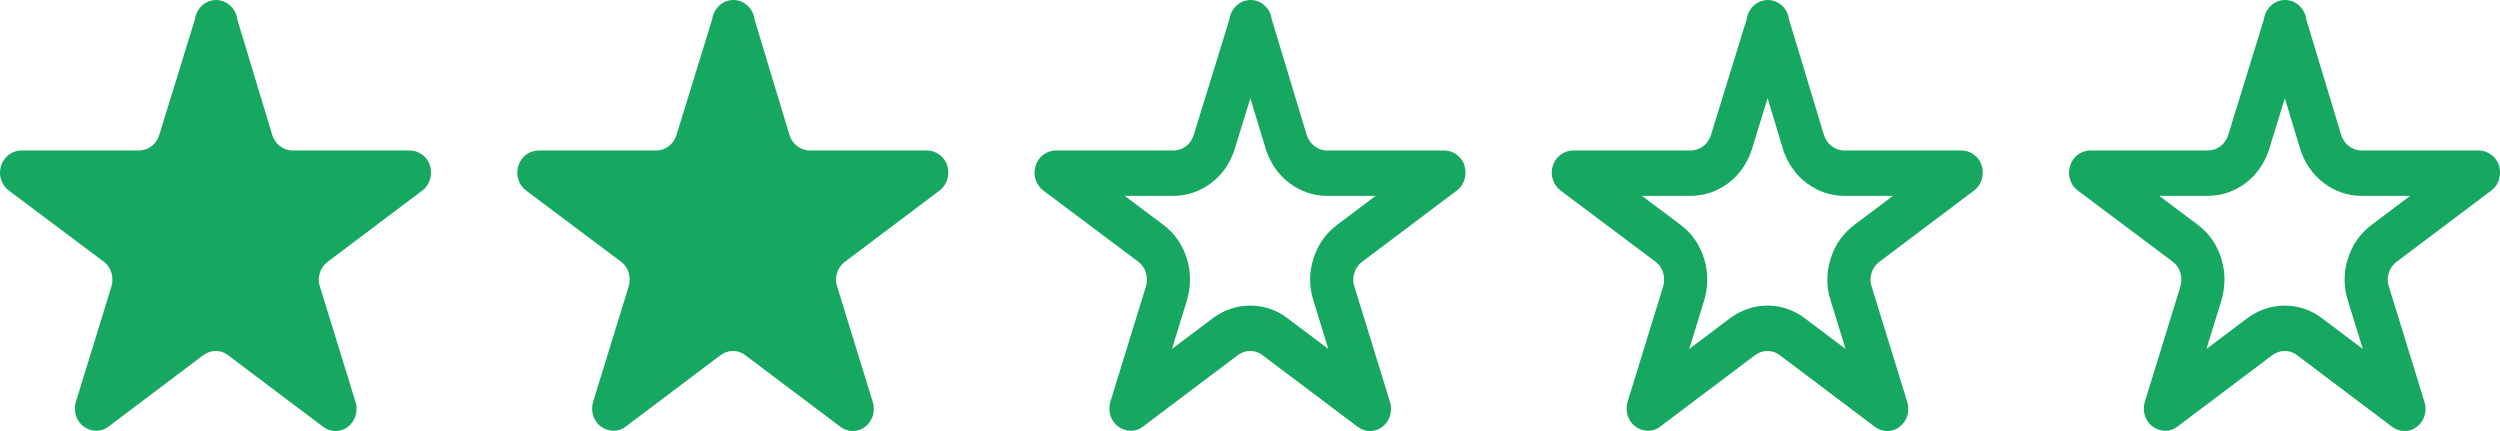 <svg width="116" height="20" viewBox="0 0 116 20" fill="none" xmlns="http://www.w3.org/2000/svg">
<path d="M10.027 0C9.788 0 9.55 0.094 9.371 0.261C9.193 0.428 9.074 0.658 9.044 0.898L7.386 6.273C7.316 6.482 7.197 6.66 7.028 6.785C6.859 6.91 6.661 6.983 6.452 6.983H0.982C0.773 6.983 0.575 7.056 0.406 7.182C0.237 7.307 0.118 7.484 0.048 7.693C-0.011 7.902 -0.021 8.121 0.048 8.319C0.108 8.528 0.237 8.706 0.396 8.831L4.824 12.15C4.993 12.276 5.112 12.453 5.172 12.662C5.231 12.86 5.231 13.079 5.172 13.288L3.514 18.664C3.454 18.873 3.464 19.092 3.523 19.29C3.593 19.488 3.712 19.666 3.881 19.791C4.05 19.916 4.248 19.979 4.457 19.99C4.665 19.99 4.864 19.927 5.023 19.802L9.431 16.482C9.6 16.357 9.798 16.284 10.007 16.284C10.215 16.284 10.414 16.346 10.583 16.482L14.991 19.802C15.16 19.927 15.358 20 15.567 20C15.775 20 15.974 19.937 16.143 19.802C16.311 19.676 16.431 19.499 16.5 19.29C16.56 19.081 16.56 18.862 16.5 18.664L14.842 13.288C14.773 13.09 14.773 12.87 14.842 12.662C14.902 12.453 15.031 12.276 15.2 12.15L19.608 8.831C19.777 8.706 19.896 8.518 19.955 8.319C20.015 8.111 20.015 7.891 19.955 7.693C19.896 7.484 19.767 7.307 19.598 7.182C19.429 7.056 19.23 6.983 19.022 6.983H13.571C13.363 6.983 13.164 6.91 12.995 6.785C12.827 6.66 12.707 6.482 12.638 6.284L11.01 0.898C10.98 0.647 10.861 0.418 10.682 0.261C10.503 0.094 10.265 0 10.027 0Z" fill="#16A761"/>
<path d="M34.027 0C33.788 0 33.55 0.094 33.371 0.261C33.193 0.428 33.074 0.658 33.044 0.898L31.386 6.273C31.316 6.482 31.197 6.66 31.028 6.785C30.86 6.91 30.661 6.983 30.452 6.983H24.982C24.773 6.983 24.575 7.056 24.406 7.182C24.237 7.307 24.118 7.484 24.049 7.693C23.989 7.902 23.979 8.121 24.049 8.319C24.108 8.528 24.237 8.706 24.396 8.831L28.824 12.15C28.993 12.276 29.112 12.453 29.172 12.662C29.231 12.86 29.231 13.079 29.172 13.288L27.514 18.664C27.454 18.873 27.464 19.092 27.523 19.29C27.593 19.488 27.712 19.666 27.881 19.791C28.05 19.916 28.248 19.979 28.457 19.99C28.665 19.99 28.864 19.927 29.023 19.802L33.431 16.482C33.6 16.357 33.798 16.284 34.007 16.284C34.215 16.284 34.414 16.346 34.583 16.482L38.991 19.802C39.16 19.927 39.358 20 39.567 20C39.775 20 39.974 19.937 40.143 19.802C40.312 19.676 40.431 19.499 40.5 19.29C40.56 19.081 40.56 18.862 40.5 18.664L38.842 13.288C38.773 13.09 38.773 12.87 38.842 12.662C38.902 12.453 39.031 12.276 39.2 12.15L43.608 8.831C43.777 8.706 43.896 8.518 43.955 8.319C44.015 8.111 44.015 7.891 43.955 7.693C43.896 7.484 43.767 7.307 43.598 7.182C43.429 7.056 43.23 6.983 43.022 6.983H37.571C37.363 6.983 37.164 6.91 36.995 6.785C36.827 6.66 36.707 6.482 36.638 6.284L35.01 0.898C34.98 0.647 34.861 0.418 34.682 0.261C34.503 0.094 34.265 0 34.027 0Z" fill="#16A761"/>
<path fill-rule="evenodd" clip-rule="evenodd" d="M67.608 8.831C67.777 8.706 67.896 8.518 67.955 8.319C68.015 8.111 68.015 7.891 67.955 7.693C67.896 7.484 67.767 7.307 67.598 7.182C67.429 7.056 67.231 6.983 67.022 6.983H61.571C61.363 6.983 61.164 6.91 60.995 6.785C60.827 6.66 60.707 6.482 60.638 6.284L59.01 0.898C58.98 0.647 58.861 0.418 58.682 0.261C58.503 0.094 58.265 0 58.027 0C57.788 0 57.55 0.094 57.371 0.261C57.193 0.428 57.074 0.658 57.044 0.898L55.386 6.273C55.316 6.482 55.197 6.66 55.028 6.785C54.859 6.91 54.661 6.983 54.452 6.983H48.982C48.773 6.983 48.575 7.056 48.406 7.182C48.237 7.307 48.118 7.484 48.048 7.693C47.989 7.902 47.979 8.121 48.048 8.319C48.108 8.528 48.237 8.706 48.396 8.831L52.824 12.15C52.993 12.276 53.112 12.453 53.172 12.662C53.231 12.86 53.231 13.079 53.172 13.288L51.514 18.664C51.454 18.873 51.464 19.092 51.523 19.29C51.593 19.488 51.712 19.666 51.881 19.791C52.05 19.916 52.248 19.979 52.457 19.99C52.665 19.99 52.864 19.927 53.023 19.802L57.431 16.482C57.6 16.357 57.798 16.284 58.007 16.284C58.215 16.284 58.414 16.346 58.583 16.482L62.991 19.802C63.16 19.927 63.358 20 63.567 20C63.775 20 63.974 19.937 64.143 19.802C64.311 19.676 64.431 19.499 64.5 19.29C64.56 19.081 64.56 18.862 64.5 18.664L62.842 13.288C62.773 13.09 62.773 12.87 62.842 12.662C62.902 12.453 63.031 12.276 63.2 12.15L67.608 8.831ZM62.04 10.435L63.828 9.089H61.571C60.911 9.089 60.315 8.856 59.843 8.506C59.303 8.104 58.953 7.559 58.761 7.013L58.746 6.968L58.017 4.558L57.281 6.947L57.273 6.97C57.083 7.542 56.729 8.099 56.181 8.506C55.708 8.856 55.113 9.089 54.452 9.089H52.188L53.982 10.433C54.52 10.835 54.898 11.404 55.083 12.042C55.265 12.659 55.255 13.305 55.087 13.894L55.081 13.916L54.379 16.192L56.279 14.761C56.751 14.411 57.347 14.179 58.007 14.179C58.596 14.179 59.219 14.357 59.765 14.784L61.635 16.192L60.949 13.966C60.733 13.316 60.744 12.63 60.94 12.01C61.144 11.334 61.554 10.798 62.04 10.435Z" fill="#16A761"/>
<path fill-rule="evenodd" clip-rule="evenodd" d="M91.608 8.831C91.777 8.706 91.896 8.518 91.955 8.319C92.015 8.111 92.015 7.891 91.955 7.693C91.896 7.484 91.767 7.307 91.598 7.182C91.429 7.056 91.231 6.983 91.022 6.983H85.571C85.363 6.983 85.164 6.91 84.995 6.785C84.827 6.66 84.707 6.482 84.638 6.284L83.01 0.898C82.98 0.647 82.861 0.418 82.682 0.261C82.503 0.094 82.265 0 82.027 0C81.788 0 81.55 0.094 81.371 0.261C81.193 0.428 81.074 0.658 81.044 0.898L79.386 6.273C79.316 6.482 79.197 6.66 79.028 6.785C78.859 6.91 78.661 6.983 78.452 6.983H72.982C72.773 6.983 72.575 7.056 72.406 7.182C72.237 7.307 72.118 7.484 72.049 7.693C71.989 7.902 71.979 8.121 72.049 8.319C72.108 8.528 72.237 8.706 72.396 8.831L76.824 12.15C76.993 12.276 77.112 12.453 77.172 12.662C77.231 12.86 77.231 13.079 77.172 13.288L75.514 18.664C75.454 18.873 75.464 19.092 75.523 19.29C75.593 19.488 75.712 19.666 75.881 19.791C76.05 19.916 76.248 19.979 76.457 19.99C76.665 19.99 76.864 19.927 77.023 19.802L81.431 16.482C81.6 16.357 81.798 16.284 82.007 16.284C82.215 16.284 82.414 16.346 82.583 16.482L86.991 19.802C87.16 19.927 87.358 20 87.567 20C87.775 20 87.974 19.937 88.143 19.802C88.311 19.676 88.431 19.499 88.5 19.29C88.56 19.081 88.56 18.862 88.5 18.664L86.842 13.288C86.773 13.09 86.773 12.87 86.842 12.662C86.902 12.453 87.031 12.276 87.2 12.15L91.608 8.831ZM86.04 10.435L87.828 9.089H85.571C84.911 9.089 84.315 8.856 83.843 8.506C83.302 8.104 82.953 7.559 82.761 7.013L82.746 6.968L82.017 4.558L81.281 6.947L81.273 6.97C81.083 7.542 80.729 8.099 80.181 8.506C79.708 8.856 79.113 9.089 78.452 9.089H76.188L77.982 10.433C78.52 10.835 78.898 11.404 79.083 12.042C79.265 12.659 79.255 13.305 79.087 13.894L79.081 13.916L78.379 16.192L80.278 14.761C80.751 14.411 81.347 14.179 82.007 14.179C82.596 14.179 83.219 14.357 83.765 14.784L85.635 16.192L84.948 13.966C84.733 13.316 84.744 12.63 84.94 12.01C85.144 11.334 85.554 10.798 86.04 10.435Z" fill="#16A761"/>
<path fill-rule="evenodd" clip-rule="evenodd" d="M115.608 8.831C115.777 8.706 115.896 8.518 115.955 8.319C116.015 8.111 116.015 7.891 115.955 7.693C115.896 7.484 115.767 7.307 115.598 7.182C115.429 7.056 115.23 6.983 115.022 6.983H109.571C109.363 6.983 109.164 6.91 108.995 6.785C108.827 6.66 108.707 6.482 108.638 6.284L107.01 0.898C106.98 0.647 106.861 0.418 106.682 0.261C106.503 0.094 106.265 0 106.027 0C105.788 0 105.55 0.094 105.371 0.261C105.193 0.428 105.074 0.658 105.044 0.898L103.386 6.273C103.316 6.482 103.197 6.66 103.028 6.785C102.859 6.91 102.661 6.983 102.452 6.983H96.982C96.773 6.983 96.575 7.056 96.406 7.182C96.237 7.307 96.118 7.484 96.049 7.693C95.989 7.902 95.979 8.121 96.049 8.319C96.108 8.528 96.237 8.706 96.396 8.831L100.824 12.15C100.993 12.276 101.112 12.453 101.172 12.662C101.231 12.86 101.231 13.079 101.172 13.288L99.514 18.664C99.454 18.873 99.464 19.092 99.523 19.29C99.593 19.488 99.712 19.666 99.881 19.791C100.05 19.916 100.248 19.979 100.457 19.99C100.665 19.99 100.864 19.927 101.023 19.802L105.431 16.482C105.6 16.357 105.798 16.284 106.007 16.284C106.215 16.284 106.414 16.346 106.583 16.482L110.991 19.802C111.16 19.927 111.358 20 111.567 20C111.775 20 111.974 19.937 112.143 19.802C112.312 19.676 112.431 19.499 112.5 19.29C112.56 19.081 112.56 18.862 112.5 18.664L110.842 13.288C110.773 13.09 110.773 12.87 110.842 12.662C110.902 12.453 111.031 12.276 111.2 12.15L115.608 8.831ZM110.04 10.435L111.828 9.089H109.571C108.911 9.089 108.315 8.856 107.843 8.506C107.302 8.104 106.953 7.559 106.761 7.013L106.746 6.968L106.017 4.558L105.281 6.947L105.273 6.97C105.083 7.542 104.729 8.099 104.181 8.506C103.708 8.856 103.113 9.089 102.452 9.089H100.188L101.982 10.433C102.52 10.835 102.898 11.404 103.083 12.042C103.265 12.659 103.255 13.305 103.087 13.894L103.081 13.916L102.379 16.192L104.279 14.761C104.751 14.411 105.347 14.179 106.007 14.179C106.596 14.179 107.219 14.357 107.765 14.784L109.635 16.192L108.948 13.966C108.733 13.316 108.744 12.63 108.94 12.01C109.144 11.334 109.554 10.798 110.04 10.435Z" fill="#16A761"/>
</svg>
